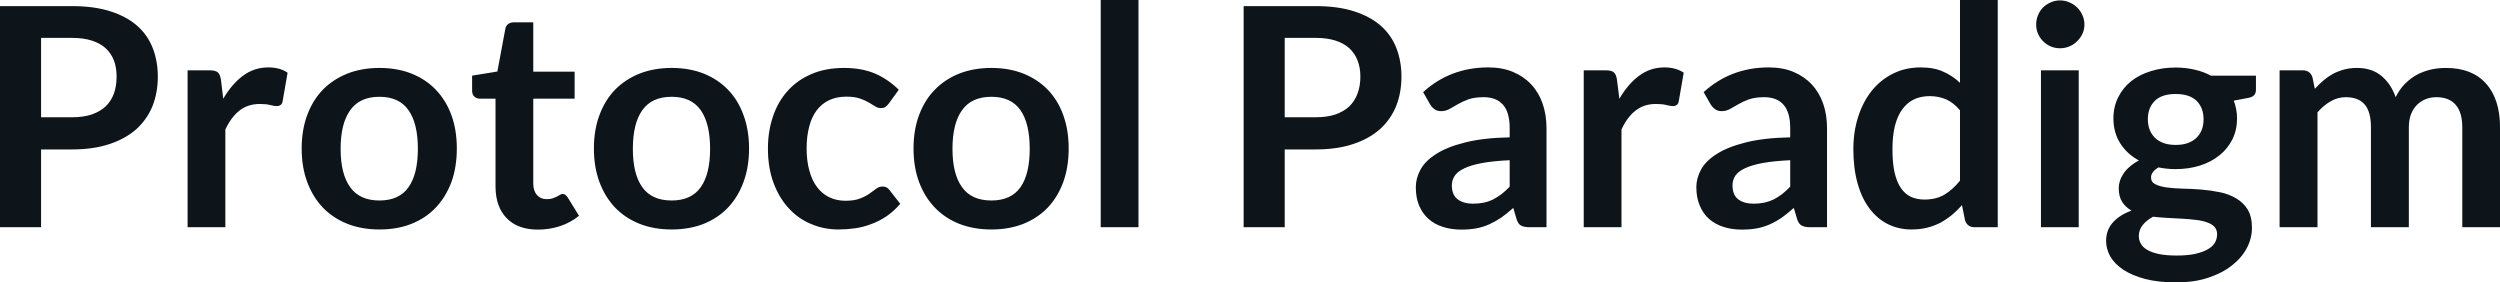 <svg fill="#0d141a" viewBox="0 0 188.037 21.24" height="100%" width="100%" xmlns="http://www.w3.org/2000/svg"><path preserveAspectRatio="none" d="M5.42 11.24L3.09 11.24L3.09 17.09L0 17.09L0 0.46L5.42 0.46Q7.08 0.46 8.30 0.85Q9.52 1.24 10.32 1.94Q11.11 2.64 11.49 3.62Q11.87 4.60 11.87 5.76L11.87 5.76Q11.87 6.97 11.47 7.98Q11.06 8.98 10.26 9.71Q9.45 10.43 8.25 10.83Q7.04 11.24 5.42 11.24L5.42 11.24ZM3.09 2.85L3.09 8.82L5.42 8.82Q6.27 8.82 6.90 8.61Q7.53 8.39 7.95 8.00Q8.36 7.60 8.57 7.03Q8.77 6.46 8.77 5.76L8.77 5.76Q8.77 5.09 8.57 4.55Q8.36 4.01 7.95 3.63Q7.53 3.25 6.90 3.05Q6.27 2.85 5.42 2.85L5.42 2.85L3.09 2.85ZM16.95 17.09L14.11 17.09L14.11 5.29L15.78 5.29Q16.21 5.29 16.39 5.45Q16.56 5.61 16.62 6.00L16.62 6.00L16.79 7.43Q17.42 6.34 18.27 5.70Q19.12 5.07 20.18 5.07L20.18 5.07Q21.06 5.07 21.63 5.47L21.63 5.47L21.26 7.60Q21.23 7.81 21.11 7.89Q21.00 7.98 20.80 7.98L20.80 7.98Q20.63 7.98 20.33 7.90Q20.03 7.82 19.54 7.82L19.54 7.82Q18.65 7.82 18.02 8.31Q17.39 8.80 16.95 9.74L16.95 9.74L16.95 17.09ZM28.54 5.11L28.54 5.11Q29.87 5.11 30.94 5.53Q32.02 5.96 32.77 6.74Q33.53 7.52 33.95 8.65Q34.36 9.77 34.36 11.17L34.36 11.17Q34.36 12.57 33.95 13.70Q33.53 14.82 32.77 15.62Q32.02 16.41 30.94 16.84Q29.87 17.26 28.54 17.26L28.54 17.26Q27.22 17.26 26.14 16.84Q25.06 16.41 24.29 15.62Q23.53 14.82 23.11 13.70Q22.69 12.57 22.69 11.17L22.69 11.17Q22.69 9.77 23.11 8.65Q23.53 7.52 24.29 6.74Q25.06 5.96 26.14 5.53Q27.22 5.11 28.54 5.11ZM28.54 15.08L28.54 15.08Q30.02 15.08 30.72 14.09Q31.43 13.10 31.43 11.19L31.43 11.19Q31.43 9.28 30.72 8.28Q30.02 7.28 28.54 7.28L28.54 7.28Q27.05 7.28 26.34 8.29Q25.62 9.29 25.62 11.19L25.62 11.19Q25.62 13.09 26.34 14.08Q27.05 15.08 28.54 15.08ZM40.46 17.27L40.46 17.27Q38.93 17.27 38.10 16.40Q37.27 15.54 37.27 14.01L37.27 14.01L37.27 7.42L36.08 7.42Q35.85 7.42 35.68 7.27Q35.51 7.12 35.51 6.82L35.51 6.82L35.51 5.69L37.41 5.38L38.01 2.16Q38.05 1.93 38.22 1.81Q38.39 1.68 38.64 1.68L38.64 1.68L40.11 1.68L40.11 5.39L43.22 5.39L43.22 7.42L40.11 7.42L40.11 13.81Q40.11 14.36 40.39 14.67Q40.66 14.98 41.12 14.98L41.12 14.98Q41.39 14.98 41.57 14.92Q41.74 14.86 41.88 14.79Q42.01 14.72 42.11 14.66Q42.22 14.59 42.32 14.59L42.32 14.59Q42.45 14.59 42.53 14.66Q42.61 14.72 42.70 14.85L42.70 14.85L43.55 16.23Q42.93 16.74 42.12 17.01Q41.32 17.27 40.46 17.27ZM50.52 5.11L50.52 5.11Q51.84 5.11 52.92 5.53Q53.99 5.96 54.75 6.74Q55.51 7.52 55.92 8.65Q56.34 9.77 56.34 11.17L56.34 11.17Q56.34 12.57 55.92 13.70Q55.51 14.82 54.75 15.62Q53.99 16.41 52.92 16.84Q51.84 17.26 50.52 17.26L50.52 17.26Q49.20 17.26 48.12 16.84Q47.04 16.41 46.27 15.62Q45.51 14.82 45.09 13.70Q44.67 12.57 44.67 11.17L44.67 11.17Q44.67 9.77 45.09 8.65Q45.51 7.52 46.27 6.74Q47.04 5.96 48.12 5.53Q49.20 5.11 50.52 5.11ZM50.52 15.08L50.52 15.08Q51.99 15.08 52.70 14.09Q53.41 13.10 53.41 11.19L53.41 11.19Q53.41 9.28 52.70 8.28Q51.99 7.28 50.52 7.28L50.52 7.28Q49.02 7.28 48.31 8.29Q47.60 9.29 47.60 11.19L47.60 11.19Q47.60 13.09 48.31 14.08Q49.02 15.08 50.52 15.08ZM67.60 6.75L66.85 7.79Q66.72 7.95 66.60 8.04Q66.48 8.13 66.25 8.13L66.25 8.13Q66.03 8.13 65.83 8.00Q65.62 7.87 65.33 7.70Q65.04 7.53 64.65 7.40Q64.25 7.27 63.66 7.27L63.66 7.27Q62.92 7.27 62.35 7.54Q61.79 7.81 61.42 8.31Q61.04 8.82 60.86 9.54Q60.67 10.26 60.67 11.17L60.67 11.17Q60.67 12.11 60.88 12.85Q61.08 13.58 61.46 14.08Q61.84 14.58 62.38 14.84Q62.92 15.10 63.59 15.10L63.59 15.10Q64.27 15.10 64.69 14.93Q65.11 14.77 65.40 14.56Q65.69 14.36 65.90 14.20Q66.11 14.03 66.38 14.03L66.38 14.03Q66.72 14.03 66.90 14.29L66.90 14.29L67.71 15.33Q67.24 15.88 66.69 16.26Q66.14 16.63 65.54 16.85Q64.95 17.08 64.32 17.17Q63.69 17.26 63.07 17.26L63.07 17.26Q61.97 17.26 61.01 16.85Q60.04 16.45 59.32 15.66Q58.60 14.88 58.18 13.75Q57.76 12.62 57.76 11.17L57.76 11.17Q57.76 9.87 58.14 8.76Q58.51 7.65 59.24 6.84Q59.96 6.03 61.03 5.57Q62.10 5.11 63.49 5.11L63.49 5.11Q64.81 5.11 65.81 5.53Q66.80 5.96 67.60 6.75L67.60 6.75ZM74.57 5.11L74.57 5.11Q75.89 5.11 76.96 5.53Q78.04 5.96 78.80 6.74Q79.56 7.52 79.97 8.65Q80.38 9.77 80.38 11.17L80.38 11.17Q80.38 12.57 79.97 13.70Q79.56 14.82 78.80 15.62Q78.04 16.41 76.96 16.84Q75.89 17.26 74.57 17.26L74.57 17.26Q73.24 17.26 72.16 16.84Q71.08 16.41 70.32 15.62Q69.55 14.82 69.13 13.70Q68.71 12.57 68.71 11.17L68.71 11.17Q68.71 9.77 69.13 8.65Q69.55 7.52 70.32 6.74Q71.08 5.96 72.16 5.53Q73.24 5.11 74.57 5.11ZM74.57 15.08L74.57 15.08Q76.04 15.08 76.75 14.09Q77.45 13.10 77.45 11.19L77.45 11.19Q77.45 9.28 76.75 8.28Q76.04 7.28 74.57 7.28L74.57 7.28Q73.07 7.28 72.36 8.29Q71.64 9.29 71.64 11.19L71.64 11.19Q71.64 13.09 72.36 14.08Q73.07 15.08 74.57 15.08ZM82.79 0L85.63 0L85.63 17.09L82.79 17.09L82.79 0ZM98.96 11.24L96.63 11.24L96.63 17.09L93.54 17.09L93.54 0.46L98.96 0.46Q100.63 0.46 101.84 0.85Q103.06 1.24 103.86 1.94Q104.65 2.64 105.03 3.62Q105.41 4.60 105.41 5.76L105.41 5.76Q105.41 6.97 105.01 7.98Q104.60 8.98 103.80 9.71Q102.99 10.43 101.79 10.83Q100.58 11.24 98.96 11.24L98.96 11.24ZM96.63 2.85L96.63 8.82L98.96 8.82Q99.81 8.82 100.44 8.61Q101.07 8.39 101.49 8.00Q101.90 7.60 102.11 7.03Q102.32 6.46 102.32 5.76L102.32 5.76Q102.32 5.09 102.11 4.55Q101.90 4.01 101.49 3.63Q101.07 3.25 100.44 3.05Q99.81 2.85 98.96 2.85L98.96 2.85L96.63 2.85ZM116.32 9.64L116.32 17.09L115.05 17.09Q114.64 17.09 114.41 16.97Q114.18 16.85 114.07 16.48L114.07 16.48L113.82 15.64Q113.37 16.04 112.94 16.35Q112.50 16.65 112.04 16.86Q111.58 17.07 111.07 17.17Q110.55 17.27 109.92 17.27L109.92 17.27Q109.17 17.27 108.54 17.07Q107.90 16.87 107.45 16.47Q107.00 16.07 106.74 15.47Q106.49 14.87 106.49 14.08L106.49 14.08Q106.49 13.41 106.84 12.76Q107.19 12.11 108.01 11.59Q108.82 11.06 110.18 10.72Q111.54 10.37 113.55 10.33L113.55 10.33L113.55 9.64Q113.55 8.45 113.05 7.88Q112.55 7.31 111.60 7.31L111.60 7.31Q110.91 7.31 110.45 7.47Q109.99 7.64 109.65 7.84Q109.31 8.04 109.02 8.20Q108.73 8.36 108.39 8.36L108.39 8.36Q108.10 8.36 107.89 8.21Q107.69 8.06 107.56 7.84L107.56 7.84L107.04 6.93Q109.08 5.07 111.95 5.07L111.95 5.07Q112.99 5.07 113.80 5.41Q114.61 5.75 115.17 6.35Q115.74 6.96 116.03 7.80Q116.32 8.64 116.32 9.64L116.32 9.64ZM110.80 15.32L110.80 15.32Q111.24 15.32 111.61 15.24Q111.98 15.16 112.30 15.00Q112.63 14.83 112.94 14.60Q113.24 14.36 113.55 14.04L113.55 14.04L113.55 12.05Q112.31 12.11 111.48 12.26Q110.64 12.42 110.14 12.66Q109.63 12.90 109.42 13.22Q109.20 13.55 109.20 13.93L109.20 13.93Q109.20 14.67 109.65 15.00Q110.09 15.32 110.80 15.32ZM121.96 17.09L119.12 17.09L119.12 5.29L120.78 5.29Q121.22 5.29 121.39 5.45Q121.57 5.61 121.62 6.00L121.62 6.00L121.80 7.43Q122.43 6.34 123.28 5.70Q124.13 5.07 125.19 5.07L125.19 5.07Q126.06 5.07 126.64 5.47L126.64 5.47L126.27 7.60Q126.24 7.81 126.12 7.89Q126.01 7.98 125.81 7.98L125.81 7.98Q125.64 7.98 125.34 7.90Q125.04 7.82 124.54 7.82L124.54 7.82Q123.66 7.82 123.03 8.31Q122.39 8.80 121.96 9.74L121.96 9.74L121.96 17.09ZM137.42 9.64L137.42 17.09L136.15 17.09Q135.75 17.09 135.52 16.97Q135.29 16.85 135.17 16.48L135.17 16.48L134.92 15.64Q134.47 16.04 134.04 16.35Q133.61 16.65 133.15 16.86Q132.69 17.07 132.17 17.17Q131.65 17.27 131.02 17.27L131.02 17.27Q130.27 17.27 129.64 17.07Q129.01 16.87 128.55 16.47Q128.10 16.07 127.85 15.47Q127.59 14.87 127.59 14.08L127.59 14.08Q127.59 13.41 127.94 12.76Q128.29 12.11 129.11 11.59Q129.93 11.06 131.28 10.72Q132.64 10.37 134.65 10.33L134.65 10.33L134.65 9.64Q134.65 8.45 134.15 7.88Q133.65 7.31 132.70 7.31L132.70 7.31Q132.01 7.31 131.55 7.47Q131.09 7.64 130.75 7.84Q130.41 8.04 130.12 8.20Q129.83 8.36 129.49 8.36L129.49 8.36Q129.20 8.36 129.00 8.21Q128.79 8.06 128.66 7.84L128.66 7.84L128.14 6.93Q130.18 5.07 133.05 5.07L133.05 5.07Q134.09 5.07 134.90 5.41Q135.71 5.75 136.27 6.35Q136.84 6.96 137.13 7.80Q137.42 8.64 137.42 9.64L137.42 9.64ZM131.90 15.32L131.90 15.32Q132.34 15.32 132.71 15.24Q133.08 15.16 133.41 15.00Q133.73 14.83 134.04 14.60Q134.34 14.36 134.65 14.04L134.65 14.04L134.65 12.05Q133.41 12.11 132.58 12.26Q131.74 12.42 131.24 12.66Q130.73 12.90 130.52 13.22Q130.31 13.55 130.31 13.93L130.31 13.93Q130.31 14.67 130.75 15.00Q131.19 15.32 131.90 15.32ZM150.26 17.09L148.52 17.09Q147.97 17.09 147.80 16.57L147.80 16.57L147.57 15.43Q147.20 15.85 146.80 16.18Q146.39 16.51 145.93 16.76Q145.46 17.00 144.93 17.13Q144.39 17.26 143.77 17.26L143.77 17.26Q142.81 17.26 142.00 16.86Q141.20 16.46 140.62 15.69Q140.04 14.93 139.72 13.80Q139.40 12.67 139.40 11.22L139.40 11.22Q139.40 9.91 139.76 8.79Q140.12 7.66 140.78 6.83Q141.45 6.00 142.38 5.54Q143.31 5.07 144.47 5.07L144.47 5.07Q145.46 5.07 146.16 5.39Q146.87 5.70 147.42 6.23L147.42 6.23L147.42 0L150.26 0L150.26 17.09ZM144.74 15.01L144.74 15.01Q145.62 15.01 146.25 14.64Q146.87 14.27 147.42 13.59L147.42 13.59L147.42 8.30Q146.94 7.72 146.37 7.47Q145.80 7.23 145.14 7.23L145.14 7.23Q144.50 7.23 143.97 7.47Q143.45 7.72 143.09 8.21Q142.73 8.69 142.53 9.45Q142.34 10.20 142.34 11.22L142.34 11.22Q142.34 12.26 142.50 12.98Q142.67 13.70 142.98 14.15Q143.29 14.60 143.74 14.81Q144.19 15.01 144.74 15.01ZM153.51 5.29L156.35 5.29L156.35 17.09L153.51 17.09L153.51 5.29ZM156.78 1.85L156.78 1.85Q156.78 2.22 156.63 2.54Q156.48 2.86 156.23 3.10Q155.99 3.35 155.65 3.49Q155.32 3.63 154.94 3.63L154.94 3.63Q154.57 3.63 154.24 3.49Q153.92 3.35 153.67 3.10Q153.43 2.86 153.29 2.54Q153.15 2.22 153.15 1.85L153.15 1.85Q153.15 1.47 153.29 1.14Q153.43 0.80 153.67 0.56Q153.92 0.32 154.24 0.18Q154.57 0.03 154.94 0.03L154.94 0.03Q155.32 0.03 155.65 0.18Q155.99 0.32 156.23 0.56Q156.48 0.80 156.63 1.14Q156.78 1.47 156.78 1.85ZM163.64 5.08L163.64 5.08Q164.40 5.08 165.07 5.24Q165.74 5.39 166.29 5.69L166.29 5.69L169.68 5.69L169.68 6.75Q169.68 7.01 169.54 7.16Q169.41 7.31 169.07 7.37L169.07 7.37L168.01 7.57Q168.13 7.87 168.19 8.20Q168.26 8.53 168.26 8.90L168.26 8.90Q168.26 9.77 167.91 10.48Q167.55 11.19 166.94 11.68Q166.32 12.18 165.48 12.45Q164.63 12.72 163.64 12.72L163.64 12.72Q162.98 12.72 162.35 12.59L162.35 12.59Q161.79 12.93 161.79 13.34L161.79 13.34Q161.79 13.70 162.12 13.86Q162.45 14.03 162.98 14.10Q163.52 14.17 164.20 14.19Q164.88 14.20 165.59 14.26Q166.30 14.32 166.98 14.46Q167.66 14.60 168.19 14.92Q168.73 15.23 169.06 15.76Q169.38 16.30 169.38 17.13L169.38 17.13Q169.38 17.92 169.00 18.65Q168.61 19.39 167.88 19.96Q167.15 20.54 166.09 20.89Q165.04 21.24 163.68 21.24L163.68 21.24Q162.33 21.24 161.34 20.98Q160.36 20.72 159.71 20.29Q159.06 19.86 158.73 19.30Q158.41 18.73 158.41 18.12L158.41 18.12Q158.41 17.30 158.92 16.73Q159.42 16.17 160.32 15.84L160.32 15.84Q159.88 15.59 159.62 15.19Q159.36 14.79 159.36 14.14L159.36 14.14Q159.36 13.88 159.45 13.60Q159.54 13.32 159.73 13.04Q159.92 12.76 160.21 12.52Q160.49 12.27 160.88 12.07L160.88 12.07Q159.99 11.59 159.48 10.79Q158.96 9.98 158.96 8.90L158.96 8.90Q158.96 8.03 159.32 7.32Q159.67 6.61 160.29 6.11Q160.92 5.61 161.78 5.35Q162.63 5.08 163.64 5.08ZM166.76 17.62L166.76 17.62Q166.76 17.27 166.55 17.05Q166.35 16.84 165.99 16.72Q165.63 16.59 165.16 16.54Q164.68 16.48 164.15 16.45Q163.61 16.42 163.04 16.39Q162.47 16.36 161.94 16.30L161.94 16.30Q161.46 16.56 161.17 16.92Q160.87 17.28 160.87 17.76L160.87 17.76Q160.87 18.07 161.03 18.34Q161.18 18.61 161.52 18.80Q161.86 19.00 162.40 19.11Q162.94 19.22 163.73 19.22L163.73 19.22Q164.52 19.22 165.09 19.10Q165.67 18.97 166.04 18.76Q166.42 18.55 166.59 18.26Q166.76 17.96 166.76 17.62ZM163.64 10.90L163.64 10.90Q164.17 10.90 164.56 10.76Q164.96 10.61 165.21 10.36Q165.47 10.11 165.61 9.75Q165.74 9.40 165.74 8.97L165.74 8.97Q165.74 8.10 165.21 7.58Q164.69 7.07 163.64 7.07L163.64 7.07Q162.60 7.07 162.08 7.58Q161.55 8.10 161.55 8.97L161.55 8.97Q161.55 9.38 161.68 9.74Q161.82 10.10 162.08 10.36Q162.33 10.61 162.73 10.76Q163.13 10.90 163.64 10.90ZM174.31 17.09L171.46 17.09L171.46 5.29L173.20 5.29Q173.75 5.29 173.93 5.81L173.93 5.81L174.11 6.68Q174.42 6.34 174.76 6.05Q175.10 5.76 175.48 5.55Q175.87 5.35 176.31 5.23Q176.75 5.11 177.28 5.11L177.28 5.11Q178.40 5.11 179.12 5.71Q179.84 6.31 180.19 7.31L180.19 7.31Q180.47 6.73 180.88 6.31Q181.30 5.89 181.79 5.62Q182.29 5.36 182.84 5.23Q183.40 5.11 183.97 5.11L183.97 5.11Q184.94 5.11 185.70 5.40Q186.46 5.70 186.98 6.28Q187.50 6.85 187.77 7.68Q188.04 8.51 188.04 9.58L188.04 9.58L188.04 17.09L185.20 17.09L185.20 9.58Q185.20 8.45 184.70 7.88Q184.21 7.31 183.25 7.31L183.25 7.31Q182.82 7.31 182.44 7.46Q182.07 7.61 181.79 7.89Q181.50 8.18 181.34 8.60Q181.18 9.03 181.18 9.58L181.18 9.58L181.18 17.09L178.33 17.09L178.33 9.58Q178.33 8.39 177.85 7.85Q177.38 7.31 176.44 7.31L176.44 7.31Q175.83 7.31 175.30 7.62Q174.77 7.92 174.31 8.45L174.31 8.45L174.31 17.09Z"></path></svg>